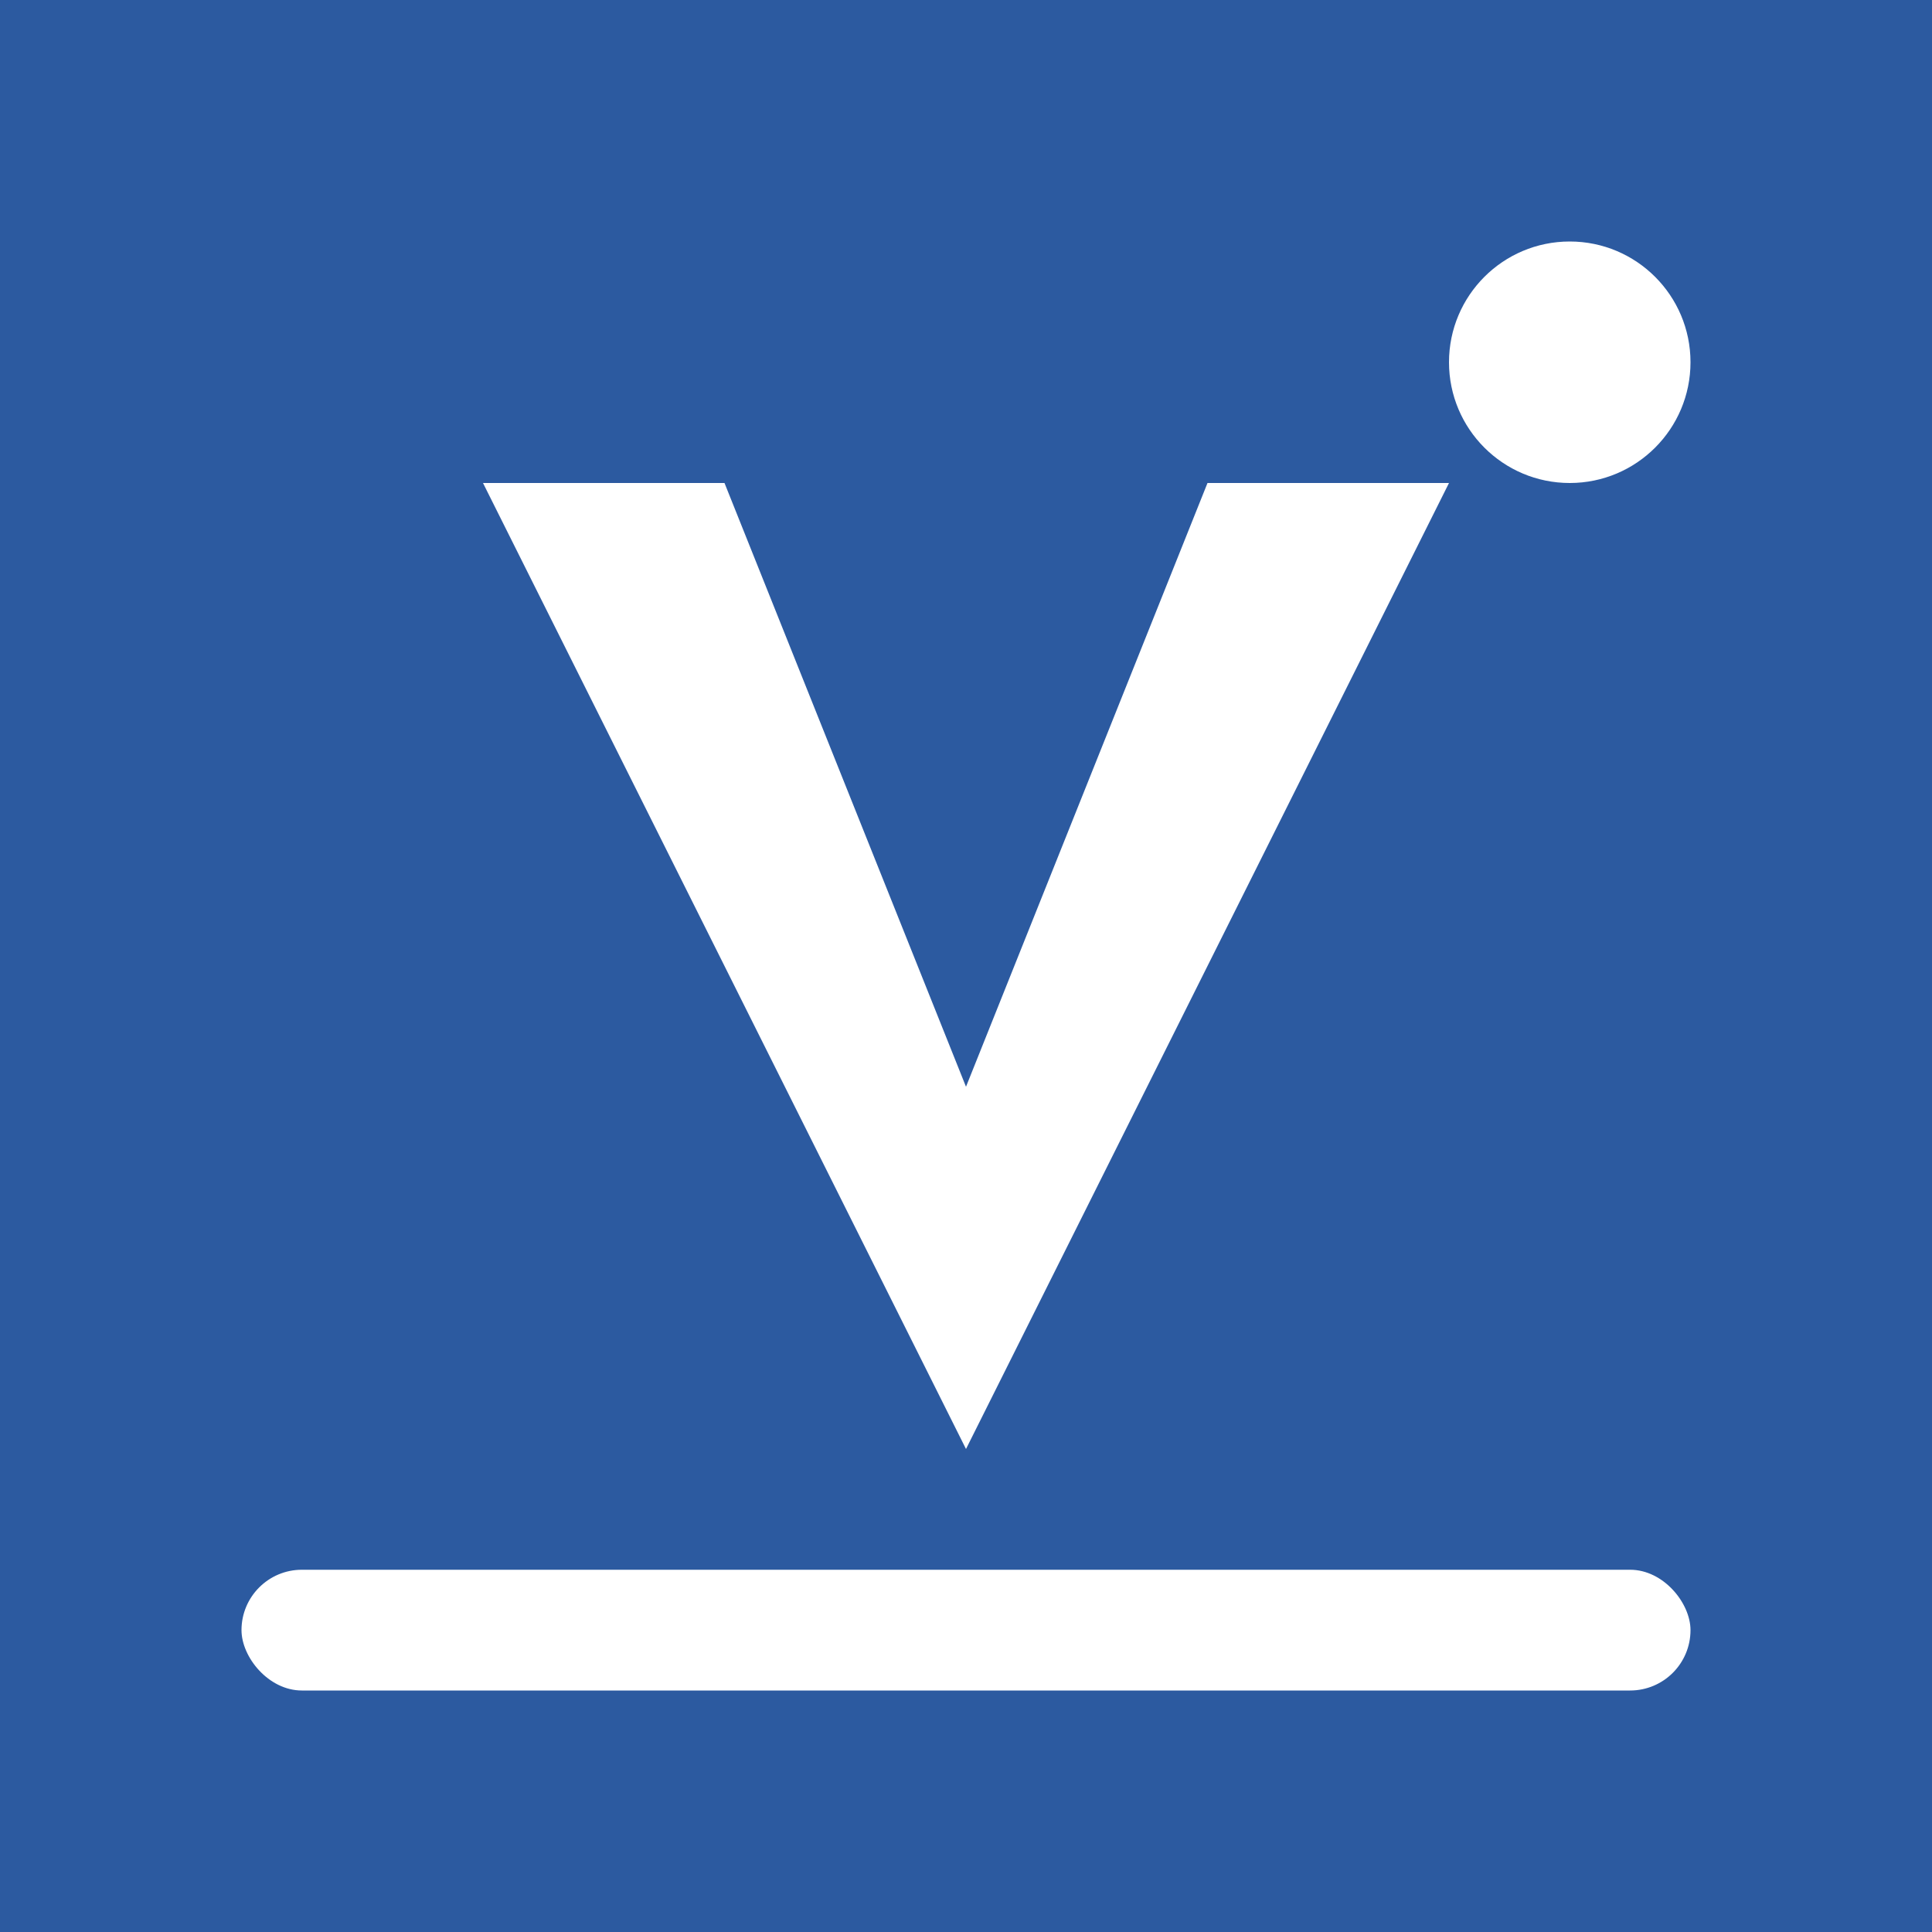 <svg xmlns="http://www.w3.org/2000/svg" viewBox="0 0 32 32" width="32" height="32">
  <!-- Favicon simplificado basado en logo-vargas.svg -->
  
  <!-- Fondo azul -->
  <rect width="32" height="32" fill="#2c5aa0"/>
  
  <!-- Letra "V" estilizada -->
  <path d="M8 8 L16 24 L24 8 L20 8 L16 18 L12 8 Z" fill="white"/>
  
  <!-- Punto decorativo -->
  <circle cx="26" cy="6" r="2" fill="white"/>
  
  <!-- Línea decorativa -->
  <rect x="4" y="26" width="24" height="2" rx="1" fill="white"/>
</svg>